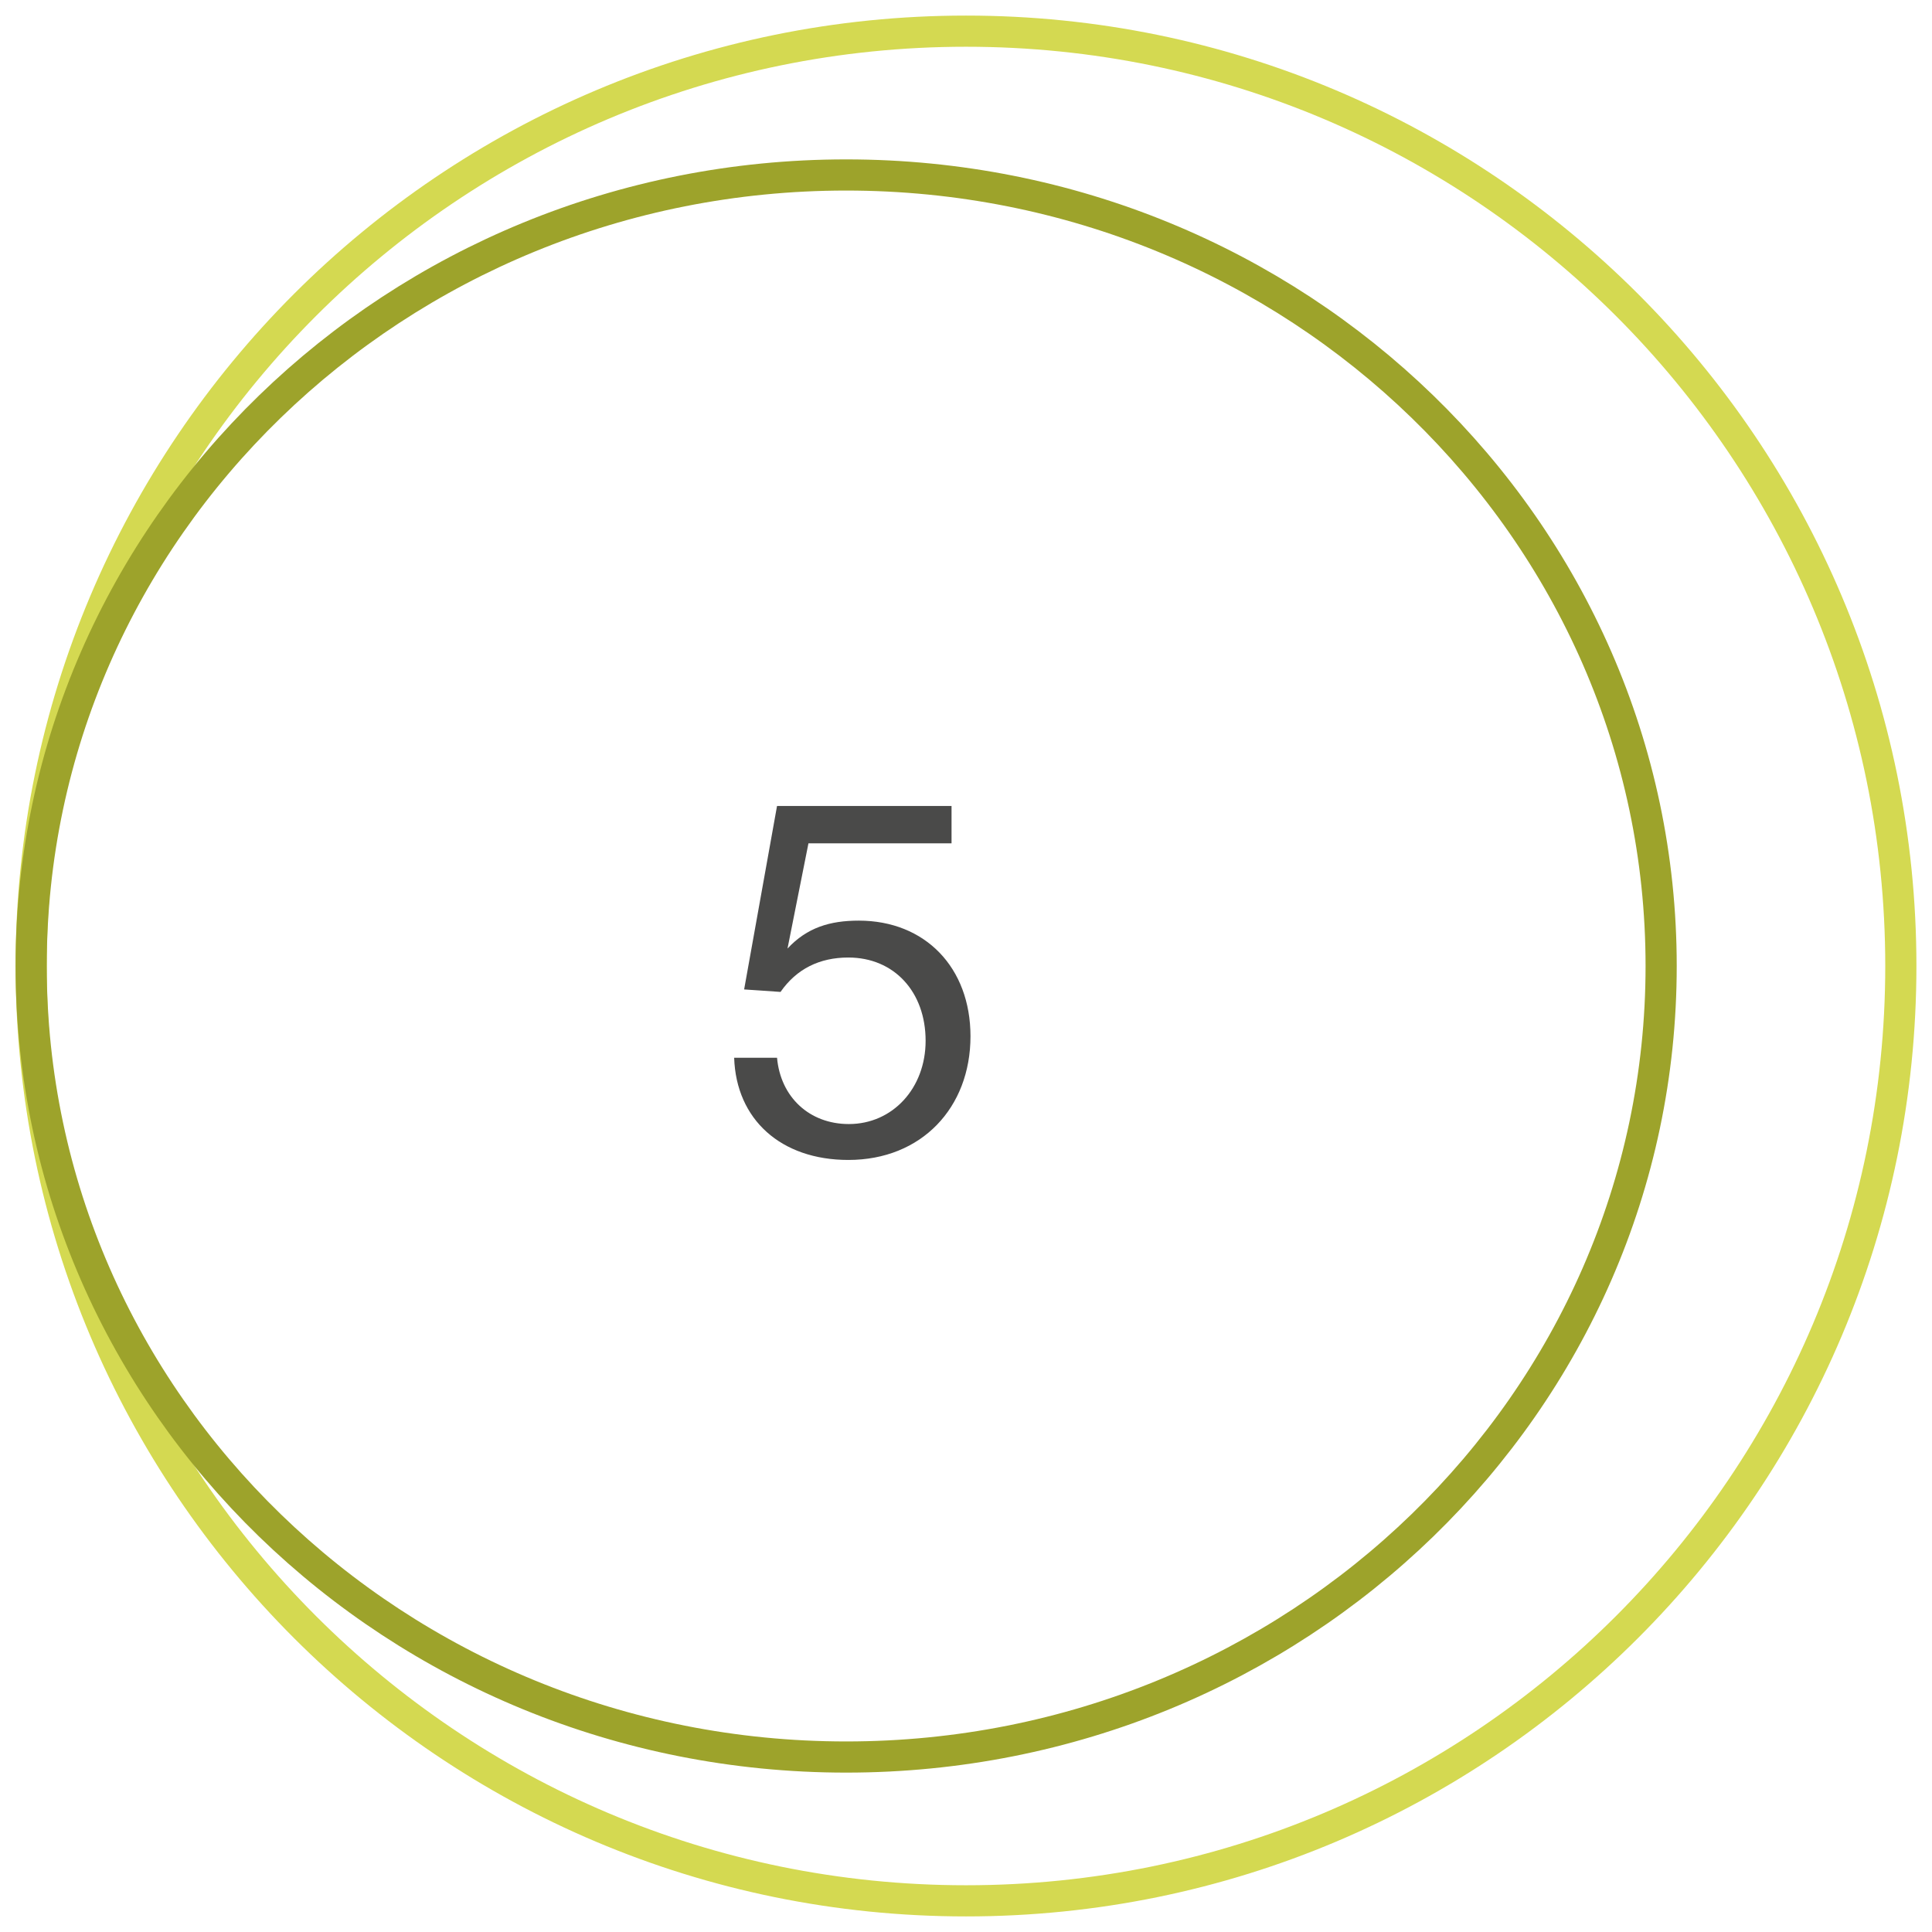 <?xml version="1.0" encoding="UTF-8"?> <svg xmlns="http://www.w3.org/2000/svg" width="62" height="62" viewBox="0 0 62 62" fill="none"><path d="M30.536 25.864V27.064H25.944L25.272 30.44C25.896 29.768 26.632 29.544 27.56 29.544C29.688 29.544 31.144 31.048 31.144 33.256C31.144 35.544 29.576 37.224 27.224 37.224C25.064 37.224 23.624 35.928 23.56 33.944H24.936C25.048 35.208 25.976 36.072 27.24 36.072C28.648 36.072 29.704 34.92 29.704 33.4C29.704 31.832 28.696 30.728 27.224 30.728C26.296 30.728 25.56 31.096 25.048 31.832L23.88 31.752L24.936 25.864H30.536Z" fill="#4A4A49"></path><path d="M31 61C47.569 61 61 47.569 61 31C61 14.431 47.569 1 31 1C14.431 1 1 14.431 1 31C1 47.569 14.431 61 31 61Z" stroke="#D4D951" stroke-miterlimit="10"></path><path d="M27.154 56.385C41.598 56.385 53.308 45.019 53.308 31C53.308 16.98 41.598 5.615 27.154 5.615C12.71 5.615 1 16.98 1 31C1 45.019 12.71 56.385 27.154 56.385Z" stroke="#9DA32B" stroke-miterlimit="10"></path></svg> 